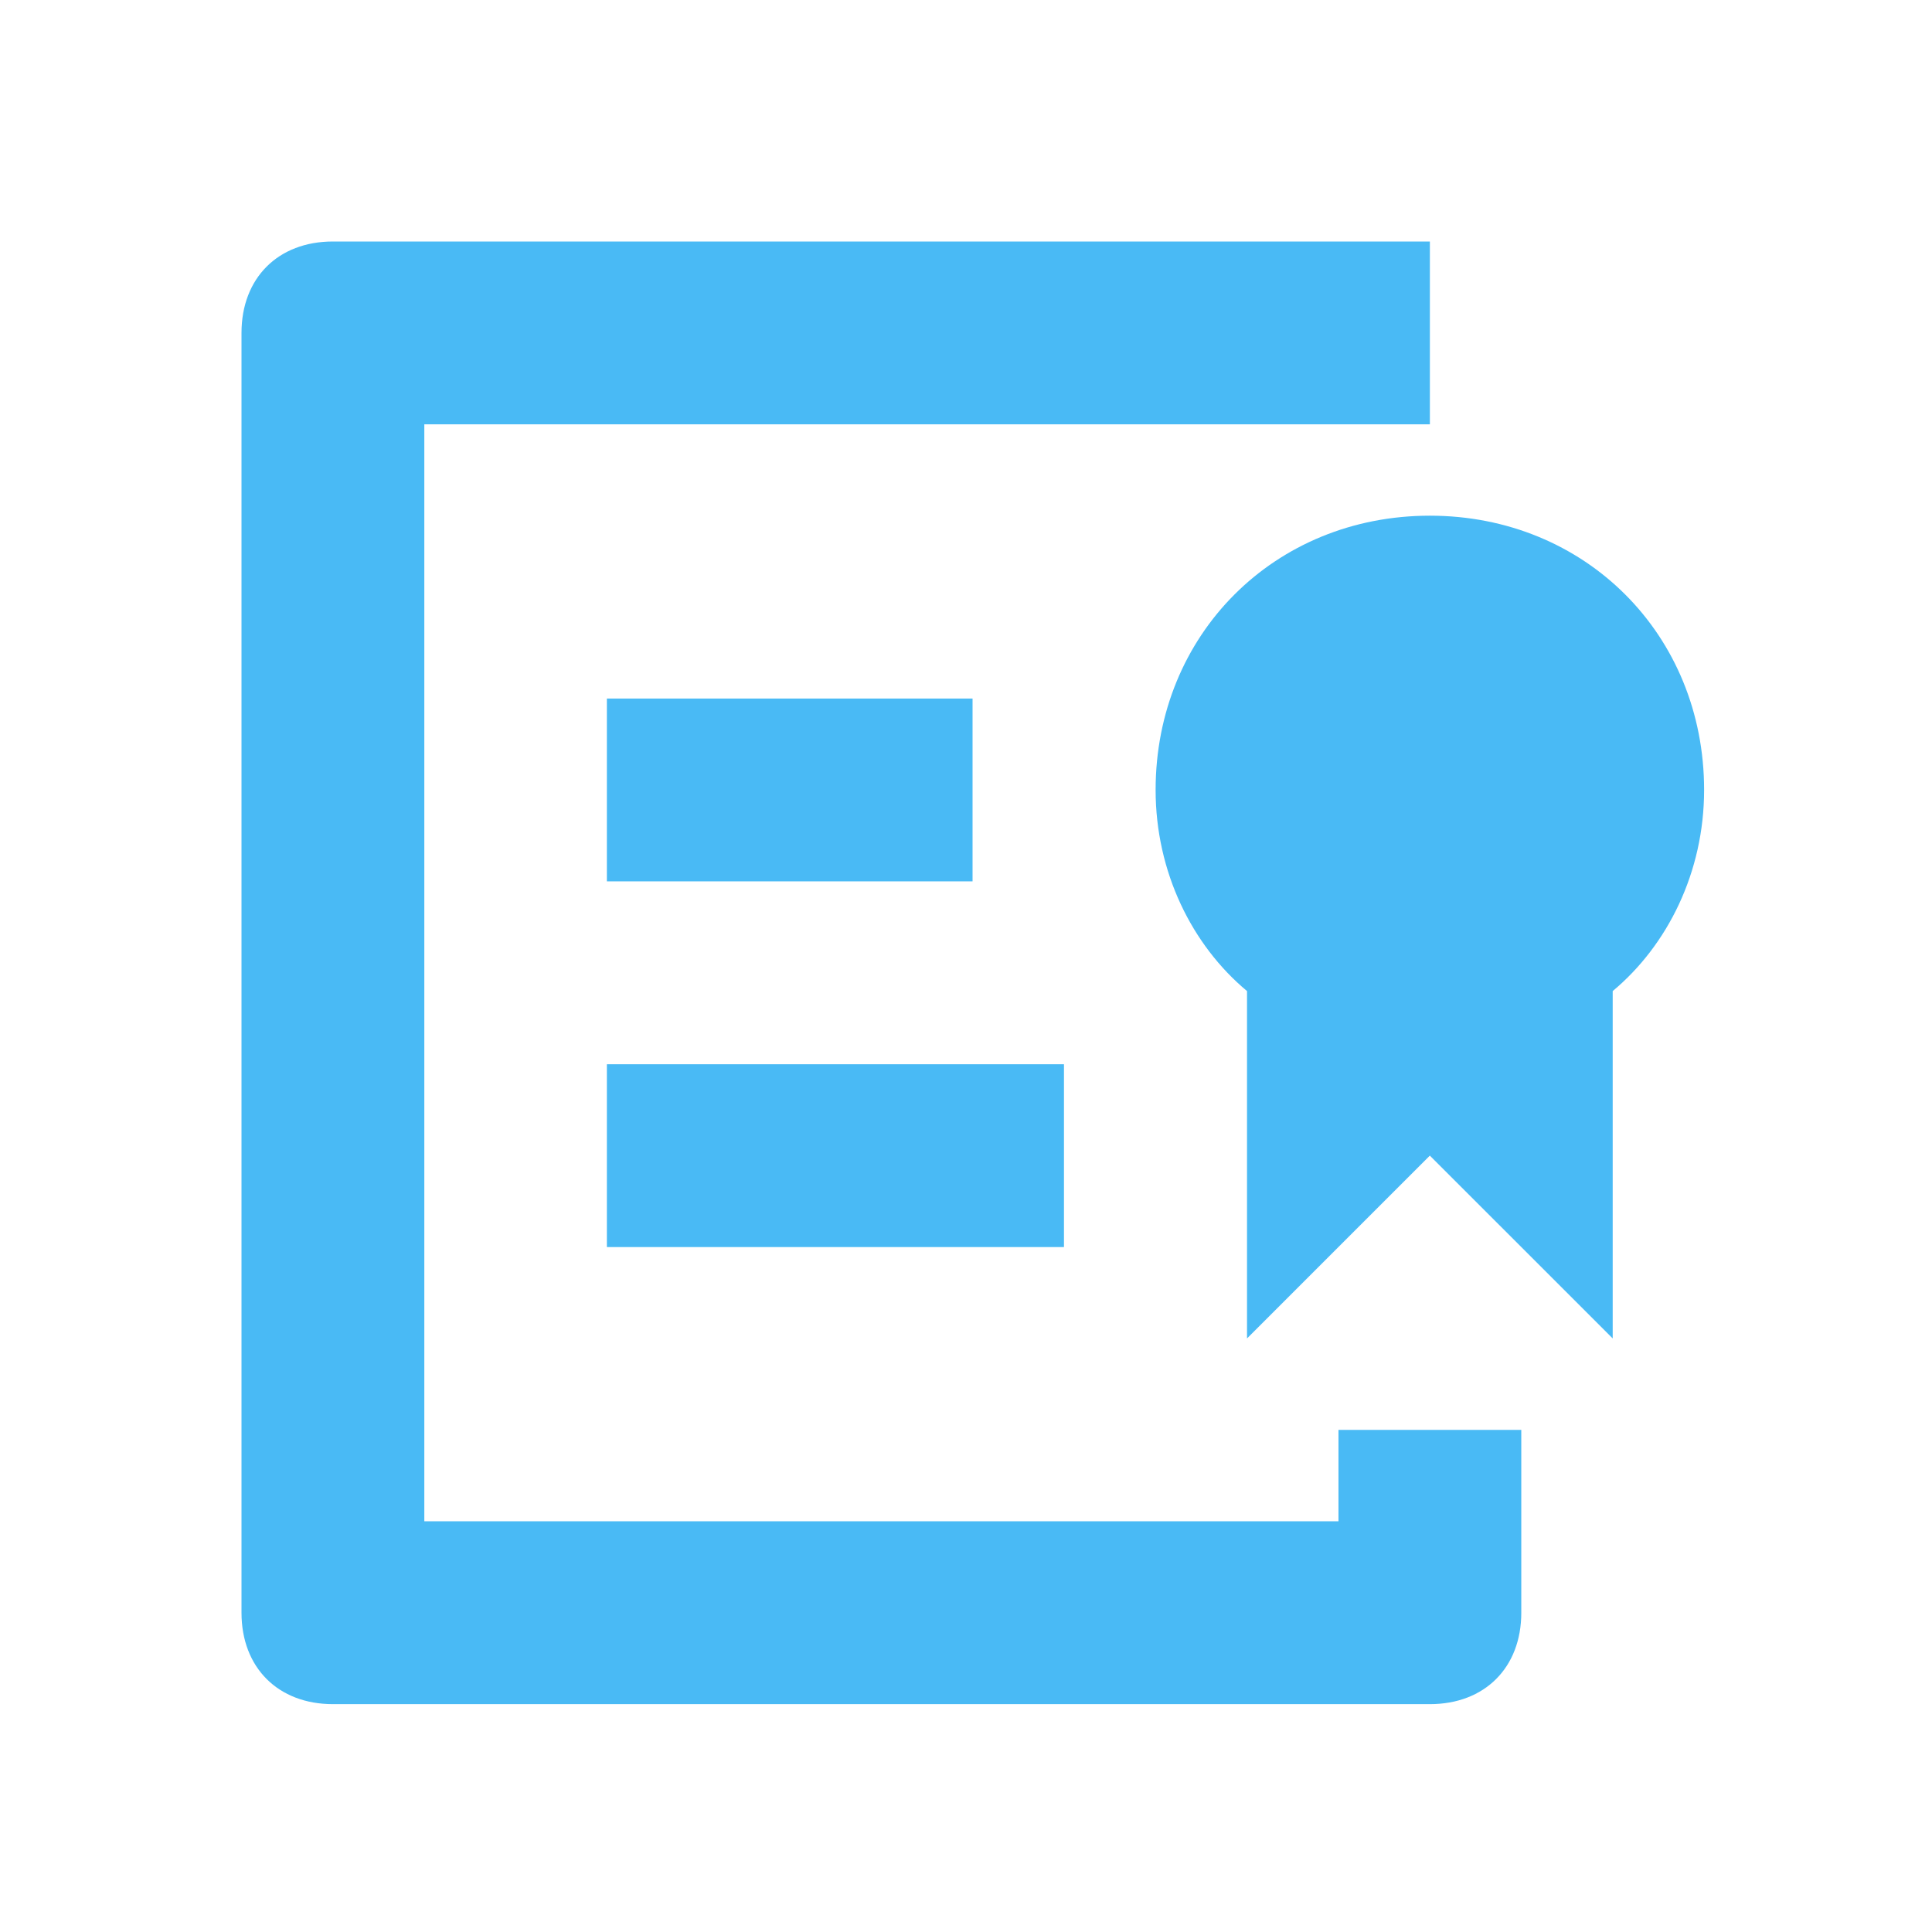 <svg width="48" height="48" viewBox="0 0 48 48" fill="none" xmlns="http://www.w3.org/2000/svg">
<path fill-rule="evenodd" clip-rule="evenodd" d="M35.525 42.339H8.271C6.908 42.339 6 41.43 6 40.068V8.271C6 6.908 6.908 6 8.271 6H35.525V10.542H10.542V37.796H33.254V35.525H37.796V40.068C37.796 41.43 36.888 42.339 35.525 42.339Z" fill="#49BAF5"/>
<path fill-rule="evenodd" clip-rule="evenodd" d="M42.338 19.626C42.338 15.765 39.385 12.812 35.524 12.812C31.663 12.812 28.711 15.765 28.711 19.626C28.711 21.67 29.619 23.487 30.982 24.623V33.253L35.524 28.711L40.067 33.253V24.623C41.429 23.487 42.338 21.67 42.338 19.626Z" fill="#49BAF5"/>
<rect x="15.078" y="17.355" width="9.085" height="4.542" fill="#49BAF5"/>
<rect x="15.078" y="26.441" width="11.356" height="4.542" fill="#49BAF5"/>
</svg>
